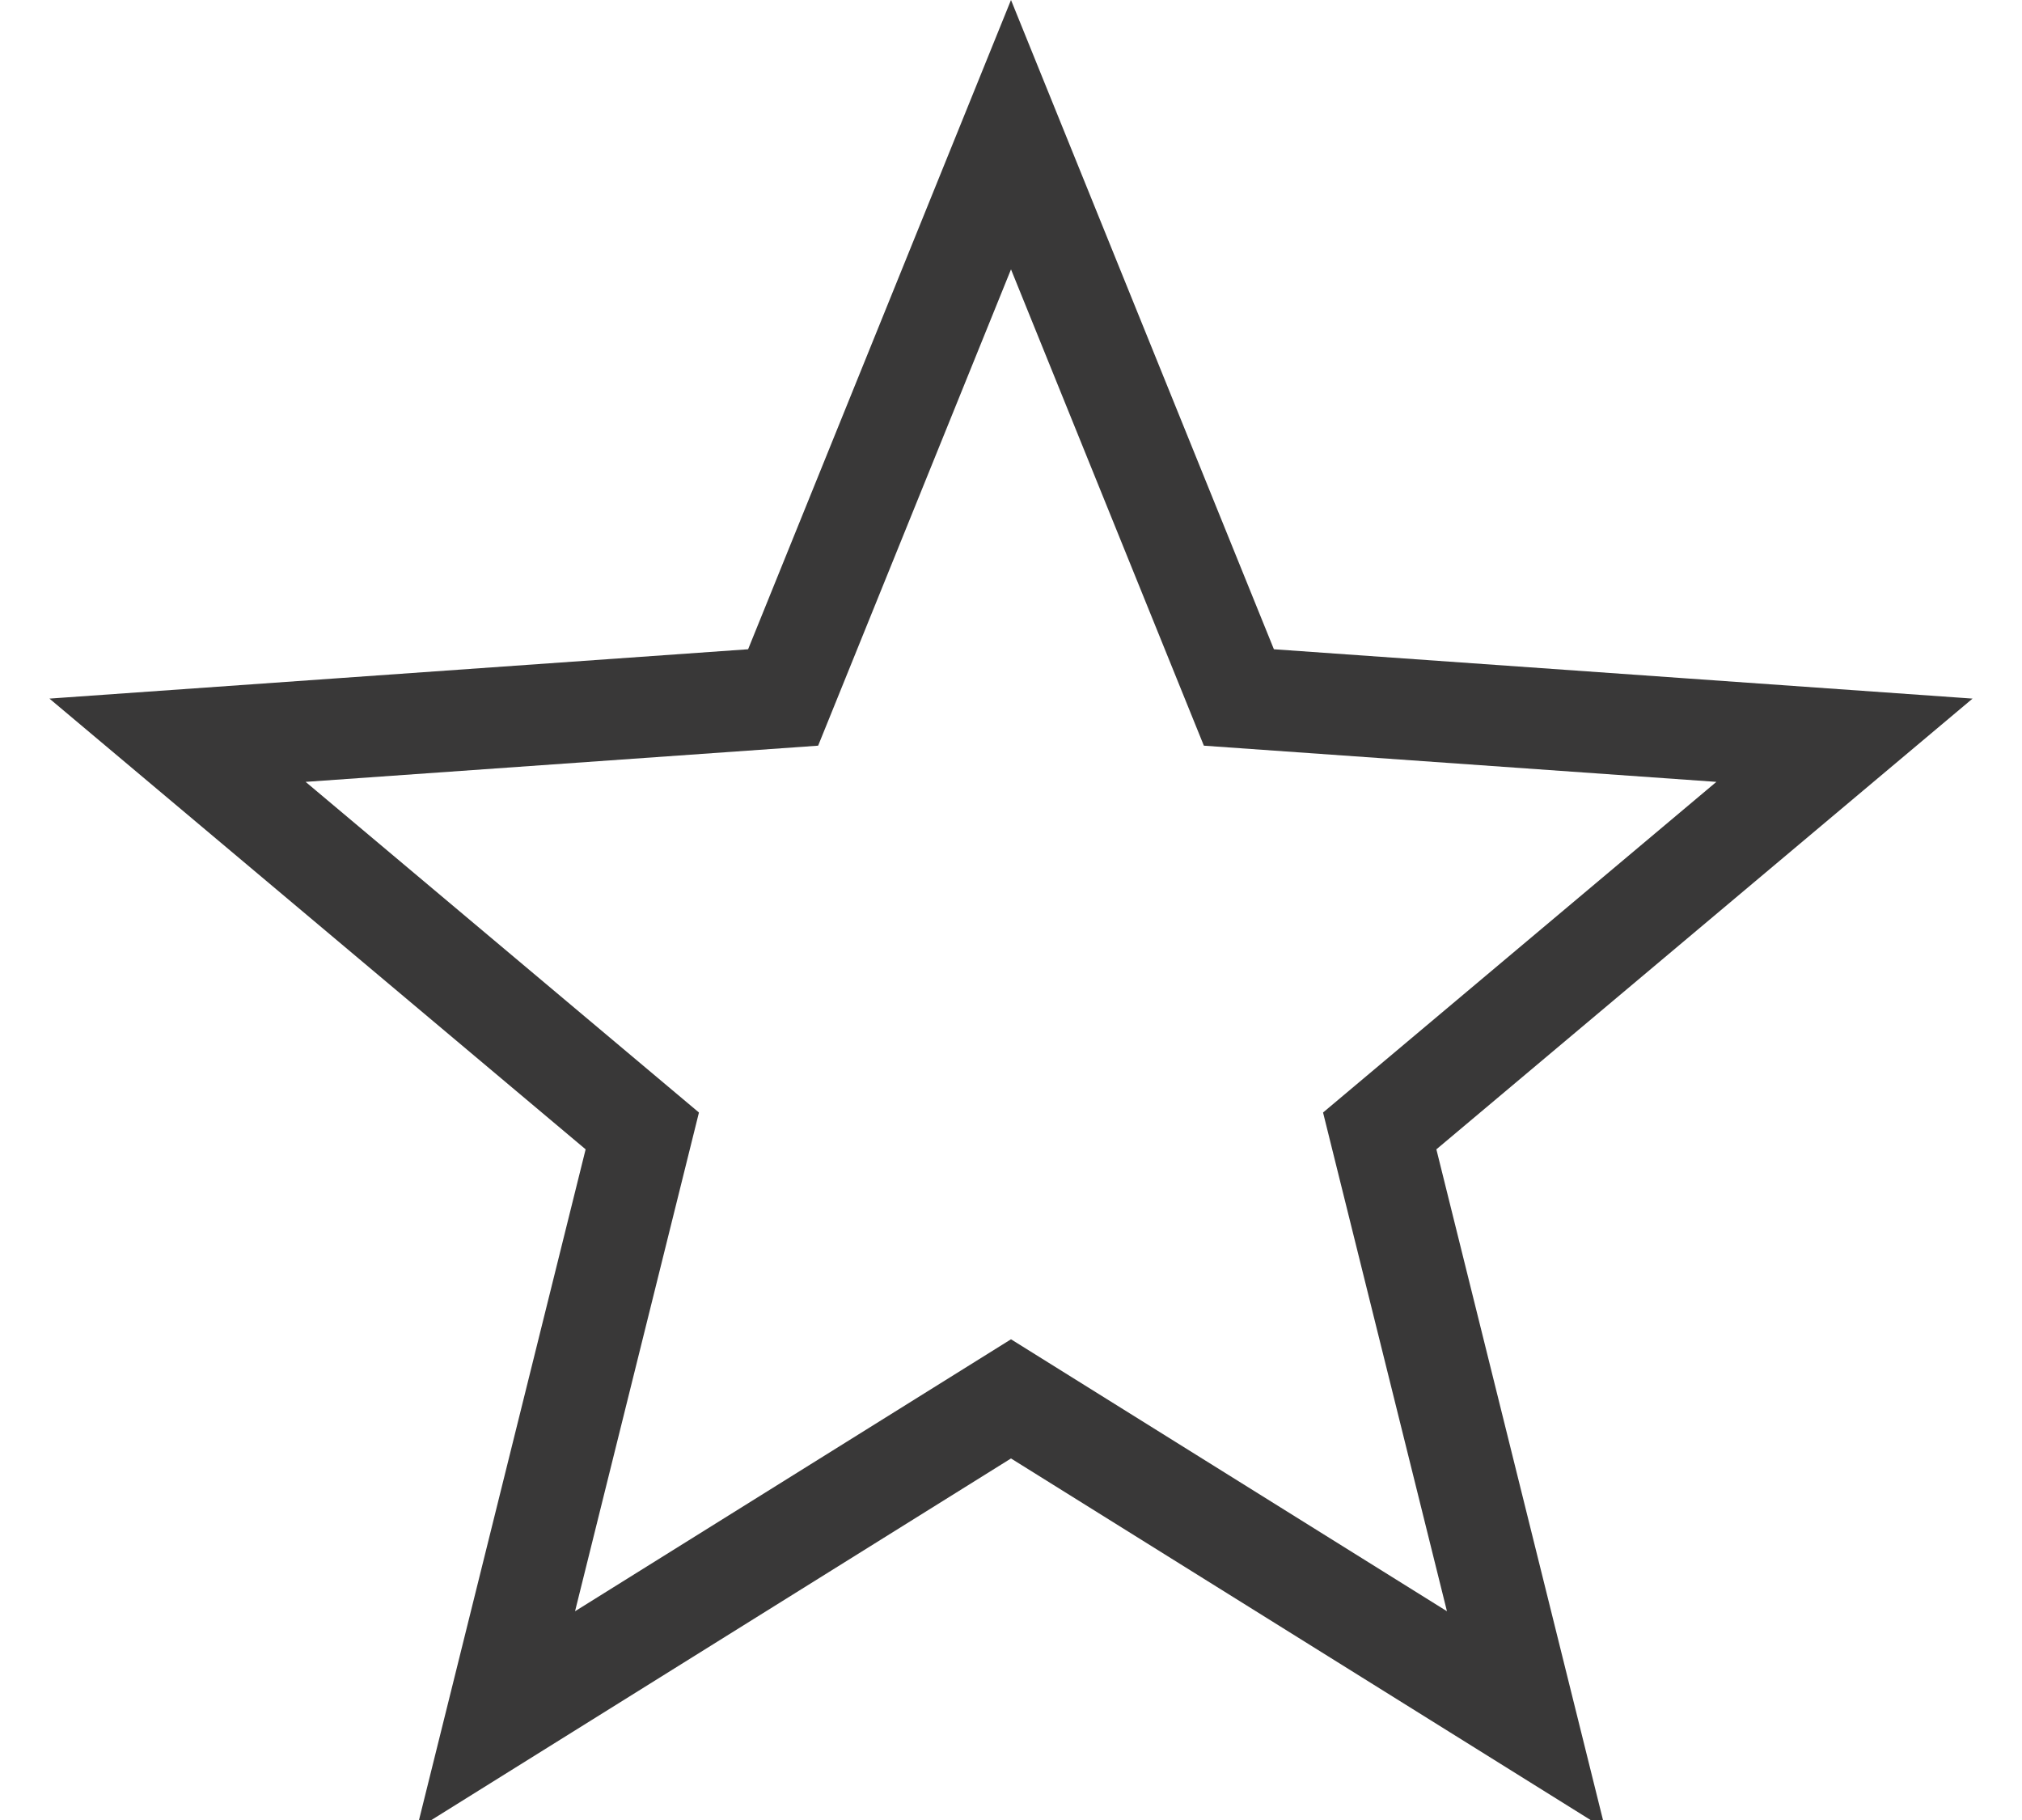 <?xml version="1.0" encoding="UTF-8"?>
<svg width="20px" height="18px" viewBox="0 0 20 18" version="1.1" xmlns="http://www.w3.org/2000/svg" xmlns:xlink="http://www.w3.org/1999/xlink">
    <title>ic_star_empty</title>
    <g id="Web" stroke="none" stroke-width="1" fill="none" fill-rule="evenodd">
        <g id="5.2-Vacancies---Working-at-DTT" transform="translate(-525, -3671)" stroke="#393838">
            <g id="glassdoor" transform="translate(-1, 3471)">
                <g id="Group-14" transform="translate(376, 194)">
                    <g id="Group-13-Copy-4" transform="translate(144, 0)">
                        <path d="M16,7.332 L18.254,12.898 L24.244,13.321 L19.647,17.185 L21.095,23.013 L16,19.835 L10.905,23.013 L12.353,17.185 L7.756,13.321 L13.746,12.898 L16,7.332 Z" id="ic_star_empty"></path>
                    </g>
                </g>
            </g>
        </g>
    </g>
</svg>
